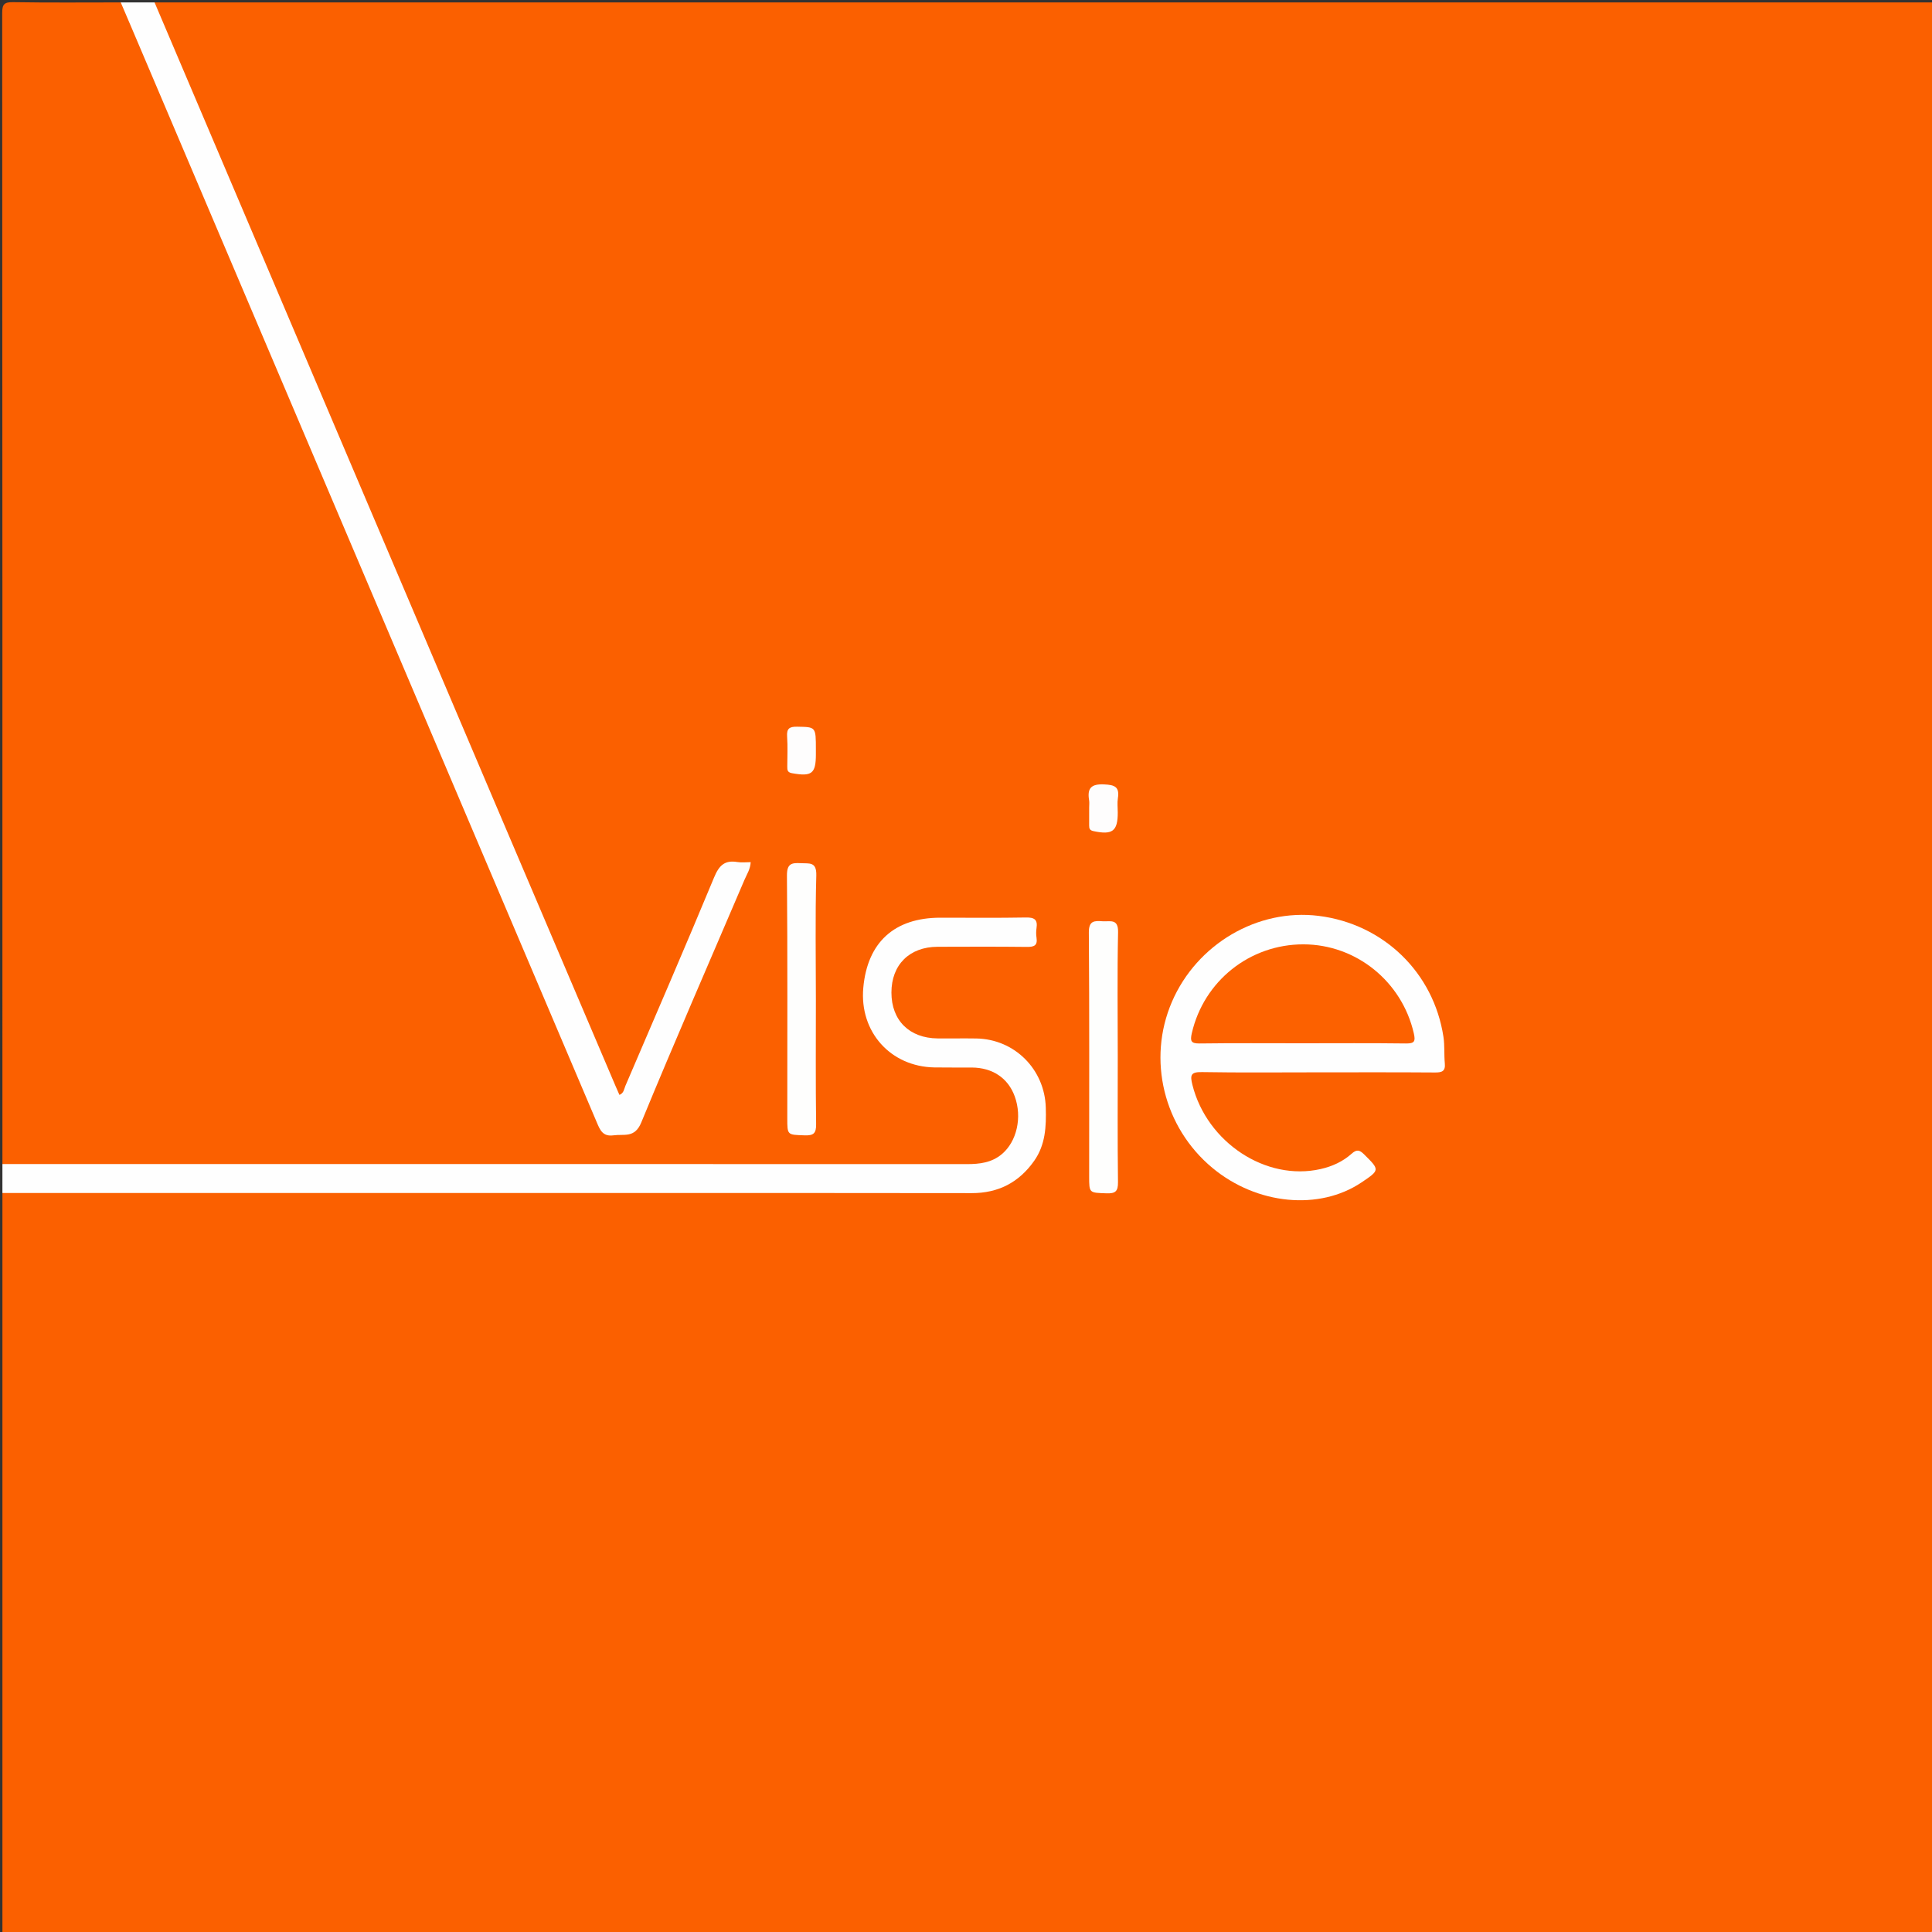 <?xml version="1.0" encoding="utf-8"?>
<!-- Generator: Adobe Illustrator 17.1.0, SVG Export Plug-In . SVG Version: 6.00 Build 0)  -->
<!DOCTYPE svg PUBLIC "-//W3C//DTD SVG 1.1//EN" "http://www.w3.org/Graphics/SVG/1.1/DTD/svg11.dtd">
<svg version="1.1" id="Laag_1" xmlns="http://www.w3.org/2000/svg" xmlns:xlink="http://www.w3.org/1999/xlink" x="0px" y="0px"
	 viewBox="0 0 500 500" enable-background="new 0 0 500 500" xml:space="preserve">
<rect x="0" y="0" width="500" height="500" fill="#333333" stroke="none"/>
<g>
	<g>
		<path fill="#FB6000" d="M0.625,301.25c0-99.271,0.01-198.542-0.059-297.812C0.565,1.094,1.088,0.521,3.439,0.561
			c9.268,0.157,18.541,0.064,27.811,0.064c1.601,0.734,2.512,1.994,3.197,3.616c7.896,18.686,15.849,37.349,23.781,56.02
			c8.623,20.299,17.234,40.603,25.881,60.892c8.076,18.949,16.091,37.923,24.191,56.861c8.1,18.939,16.135,37.906,24.192,56.864
			c7.65,18,15.356,35.977,22.89,54.026c1.059,2.538,2.504,3.547,5.167,3.428c2.032-0.091,3.204-0.891,4.025-2.769
			c3.418-7.817,6.751-15.669,10.106-23.512c5.401-12.625,10.893-25.211,16.168-37.889c0.43-1.034,1.751-2.405,0.086-3.242
			c-1.661-0.835-3.246-0.253-4.122,1.605c-3.063,6.496-5.614,13.212-8.477,19.794c-5.063,11.639-9.964,23.347-15.031,34.985
			c-0.564,1.297-1.195,2.566-2.749,2.651c-1.688,0.091-2.224-1.407-2.739-2.612c-3.883-9.088-7.799-18.162-11.655-27.262
			c-8.686-20.499-17.488-40.949-26.151-61.457c-8.379-19.837-16.847-39.637-25.243-59.467c-8.559-20.213-17.159-40.408-25.77-60.599
			C60.915,53.611,52.926,34.624,44.79,15.701c-1.48-3.442-2.838-6.933-4.34-10.365c-0.648-1.48-1.605-3.02-0.449-4.711
			c153.542,0,307.083,0,460.625,0c0.586,1.08,0.298,2.25,0.298,3.373c0.015,164.366,0.015,328.733,0.009,493.099
			c0,4.283,0.45,3.835-3.834,3.835c-164.366,0.006-328.733,0.005-493.099-0.009c-1.124,0-2.294,0.288-3.374-0.298
			c0-63.958,0-127.917,0-191.875c0.846-1.084,2.023-1.364,3.321-1.412c1.874-0.07,3.748-0.058,5.623-0.058
			c79.977-0.003,159.955-0.012,239.932,0.023c5.63,0.002,10.731-1.023,14.81-5.279c5.037-5.256,6.647-14.315,3.336-21.622
			c-3.096-6.833-8.689-10.112-16.183-10.168c-3.228-0.024-6.458,0.065-9.684-0.063c-7.457-0.296-12.499-5.614-12.55-13.183
			c-0.052-7.709,5.032-13.178,12.636-13.398c6.662-0.193,13.329,0.007,19.993-0.095c1.788-0.028,4.312,0.361,4.219-2.375
			c-0.082-2.433-2.471-2.098-4.174-2.116c-6.456-0.069-12.913-0.089-19.369-0.009c-10.958,0.136-18.106,7.805-17.523,18.716
			c0.568,10.63,7.209,16.943,17.953,17.057c2.812,0.03,5.624-0.018,8.435,0.03c8.17,0.139,12.972,5.14,13.227,13.37
			c0.14,4.52-0.745,8.391-4.357,11.467c-2.081,1.772-4.318,2.844-7.014,3.01c-1.352,0.083-2.706,0.074-4.06,0.074
			c-80.602,0.006-161.204,0.01-241.807-0.03C5.081,302.688,2.521,303.389,0.625,301.25z"/>
		<path fill="#FEFEFE" d="M40,0.625C69.159,69.2,98.313,137.777,127.478,206.349c10.602,24.929,21.229,49.847,31.846,74.769
			c0.316,0.742,0.649,1.477,0.985,2.24c1.156-0.454,1.19-1.518,1.535-2.322c7.699-17.957,15.466-35.887,22.951-53.934
			c1.276-3.077,2.703-4.561,6.029-4.007c1.093,0.182,2.241,0.029,3.453,0.029c-0.094,1.836-0.998,3.147-1.597,4.549
			c-8.939,20.931-18.057,41.788-26.725,62.831c-1.69,4.102-4.412,2.94-7.181,3.318c-2.807,0.384-3.496-1.406-4.343-3.399
			C114.444,196.303,74.437,102.192,34.432,8.079c-1.057-2.486-2.121-4.97-3.182-7.454C34.167,0.625,37.083,0.625,40,0.625z"/>
		<path fill="#FEFEFE" d="M0.625,301.25c83.196,0,166.392-0.006,249.588,0.021c3.313,0.001,6.422-0.362,9.072-2.589
			c3.874-3.256,5.293-9.539,3.329-14.937c-1.723-4.735-5.725-7.435-11.11-7.47c-3.228-0.021-6.456,0.032-9.683-0.025
			c-11.373-0.199-19.42-9.225-18.402-20.6c1.054-11.772,8.046-18.144,19.923-18.15c7.393-0.004,14.787,0.084,22.178-0.053
			c2.182-0.041,3.062,0.544,2.731,2.75c-0.122,0.815-0.123,1.679,0,2.493c0.308,2.039-0.656,2.39-2.478,2.369
			c-7.704-0.09-15.41-0.055-23.115-0.033c-7.303,0.021-11.962,4.664-11.956,11.86c0.007,7.194,4.634,11.79,11.973,11.857
			c3.332,0.031,6.665-0.038,9.996,0.016c9.903,0.162,17.711,7.983,17.979,17.911c0.131,4.841-0.061,9.573-3.002,13.752
			c-3.952,5.615-9.309,8.37-16.186,8.359c-25.198-0.037-50.396-0.03-75.595-0.031c-58.414-0.003-116.828-0.001-175.242-0.001
			C0.625,306.25,0.625,303.75,0.625,301.25z"/>
		<path fill="#FEFEFE" d="M0.625,500.625c165.404,0,330.809-0.01,496.213,0.077c3.139,0.002,3.865-0.725,3.864-3.864
			c-0.087-165.404-0.077-330.809-0.077-496.213c0.192,0.136,0.652-0.316,0.632,0.313c-0.027,0.832-0.007,1.666-0.007,2.5
			c0,165-0.006,330,0.058,495c0.001,2.343-0.528,2.872-2.871,2.871c-165-0.064-330-0.057-495-0.097
			C2.523,501.211,1.318,501.932,0.625,500.625z"/>
		<path fill="#FEFEFE" d="M340.762,277.521c-9.893,0-19.787,0.106-29.677-0.066c-2.909-0.051-3.134,0.755-2.484,3.331
			c3.755,14.872,19.025,24.966,33.165,21.764c2.999-0.679,5.75-1.928,8.025-3.964c1.336-1.196,2.07-1,3.264,0.184
			c4.032,4.003,4.075,4.029-0.671,7.223c-10.953,7.371-27.106,5.809-38.6-3.732c-12.648-10.5-16.929-28.052-10.487-42.995
			c6.459-14.981,22.209-24.204,37.975-22.238c16.756,2.09,29.753,14.646,32.294,31.316c0.343,2.25,0.137,4.578,0.352,6.854
			c0.194,2.044-0.736,2.373-2.543,2.36C361.172,277.481,350.967,277.521,340.762,277.521z"/>
		<path fill="#FEFEFD" d="M211.149,258.755c0,10.725-0.079,21.452,0.061,32.175c0.032,2.409-0.686,2.978-2.98,2.898
			c-4.476-0.156-4.48-0.021-4.48-4.397c0-20.93,0.083-41.861-0.091-62.789c-0.025-3.074,1.122-3.395,3.578-3.251
			c2.191,0.129,4.122-0.466,4.02,3.191C210.956,237.299,211.149,248.03,211.149,258.755z"/>
		<path fill="#FEFEFD" d="M289.274,273.438c0,10.829-0.078,21.66,0.06,32.488c0.031,2.4-0.672,2.984-2.975,2.903
			c-4.481-0.158-4.486-0.021-4.486-4.393c0-21.034,0.074-42.069-0.081-63.102c-0.023-3.093,1.432-3.057,3.562-2.913
			c1.927,0.13,4.082-0.766,4.003,2.842C289.124,251.984,289.274,262.712,289.274,273.438z"/>
		<path fill="#FEFDFD" d="M211.15,193.961c0,0.415,0,0.83,0,1.244c0,5.028-1.064,5.818-6.179,4.9
			c-1.185-0.213-1.226-0.818-1.224-1.689c0.008-2.592,0.136-5.194-0.042-7.774c-0.142-2.059,0.554-2.606,2.577-2.571
			C211.148,188.156,211.15,188.049,211.15,193.961z"/>
		<path fill="#FEFDFD" d="M281.876,208.969c-0.003-0.622,0.084-1.259-0.017-1.864c-0.522-3.125,0.538-4.259,3.891-4.102
			c2.717,0.127,4.024,0.616,3.558,3.566c-0.192,1.214-0.032,2.484-0.032,3.728c0,4.823-1.382,5.839-6.271,4.8
			c-0.97-0.206-1.139-0.657-1.131-1.462C281.89,212.08,281.878,210.525,281.876,208.969z"/>
		<path fill="#FC6100" d="M337.021,270c-8.843,0-17.687-0.069-26.528,0.048c-2.243,0.03-2.529-0.587-2.054-2.654
			c3.095-13.491,14.986-23.018,28.892-22.997c13.657,0.02,25.494,9.626,28.558,23.007c0.475,2.076,0.212,2.673-2.028,2.644
			C354.915,269.932,345.968,270,337.021,270z"/>
	</g>
</g>
</svg>
